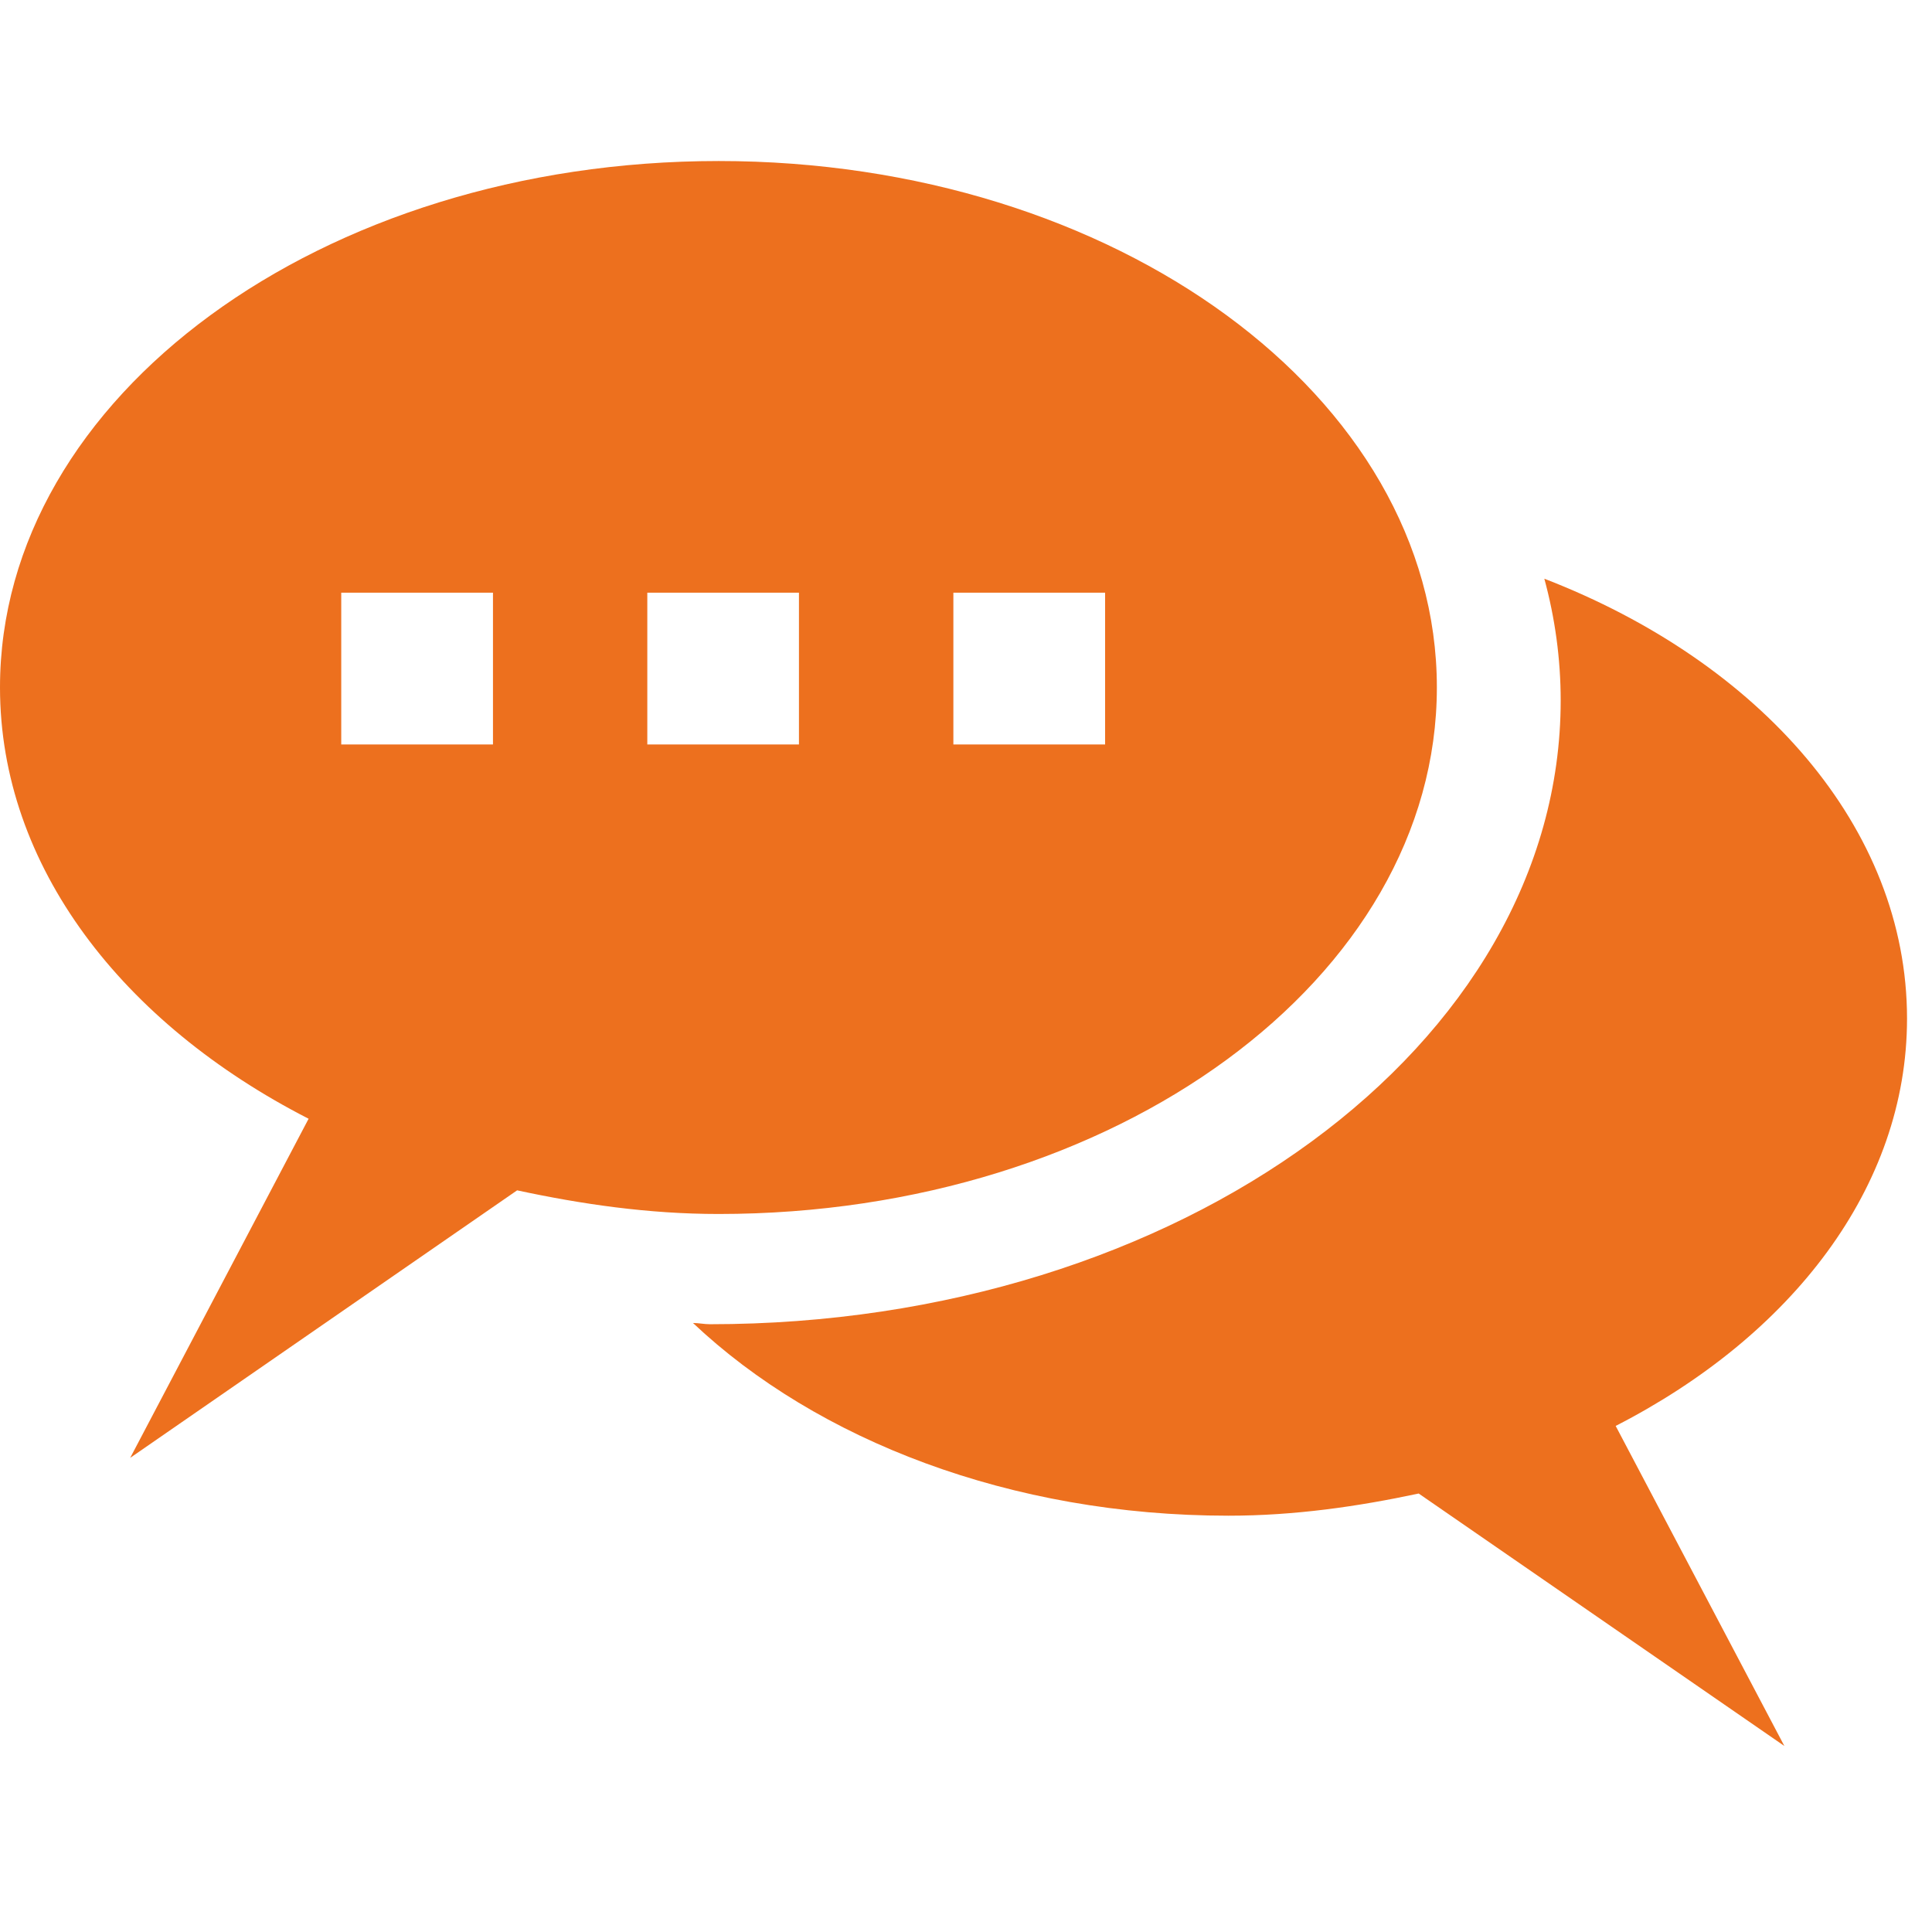 <svg width="67" height="67" viewBox="0 0 67 67" fill="none" xmlns="http://www.w3.org/2000/svg">
<g clip-path="url(#clip0_200_219)">
<path d="M49.829 23.838C49.829 13.763 38.684 5.584 24.923 5.584C11.148 5.584 0 13.763 0 23.838C0 30.041 4.248 35.493 10.702 38.797L4.515 50.557L17.933 41.28C20.164 41.759 22.485 42.1 24.923 42.1C38.687 42.1 49.829 33.924 49.829 23.838ZM17.096 25.818H11.834V20.554H17.096V25.818ZM33.062 20.554H38.324V25.818H33.062V20.554ZM22.448 20.554H27.707V25.818H22.448V20.554Z" fill="#ED701E"/>
<path d="M66.134 35.323C66.134 28.702 61.034 22.958 53.556 20.069C53.925 21.428 54.123 22.839 54.123 24.292C54.123 36.234 40.927 45.923 24.62 45.923C24.418 45.923 24.231 45.88 24.032 45.88C28.332 49.941 35.044 52.563 42.601 52.563C44.906 52.563 47.094 52.243 49.199 51.794L61.88 60.549L56.03 49.45C62.126 46.326 66.134 41.178 66.134 35.323Z" fill="#ED701E"/>
</g>
<defs>
<clipPath id="clip0_200_219">
<rect width="66.133" height="66.133" fill="white"/>
</clipPath>
</defs>
</svg>
